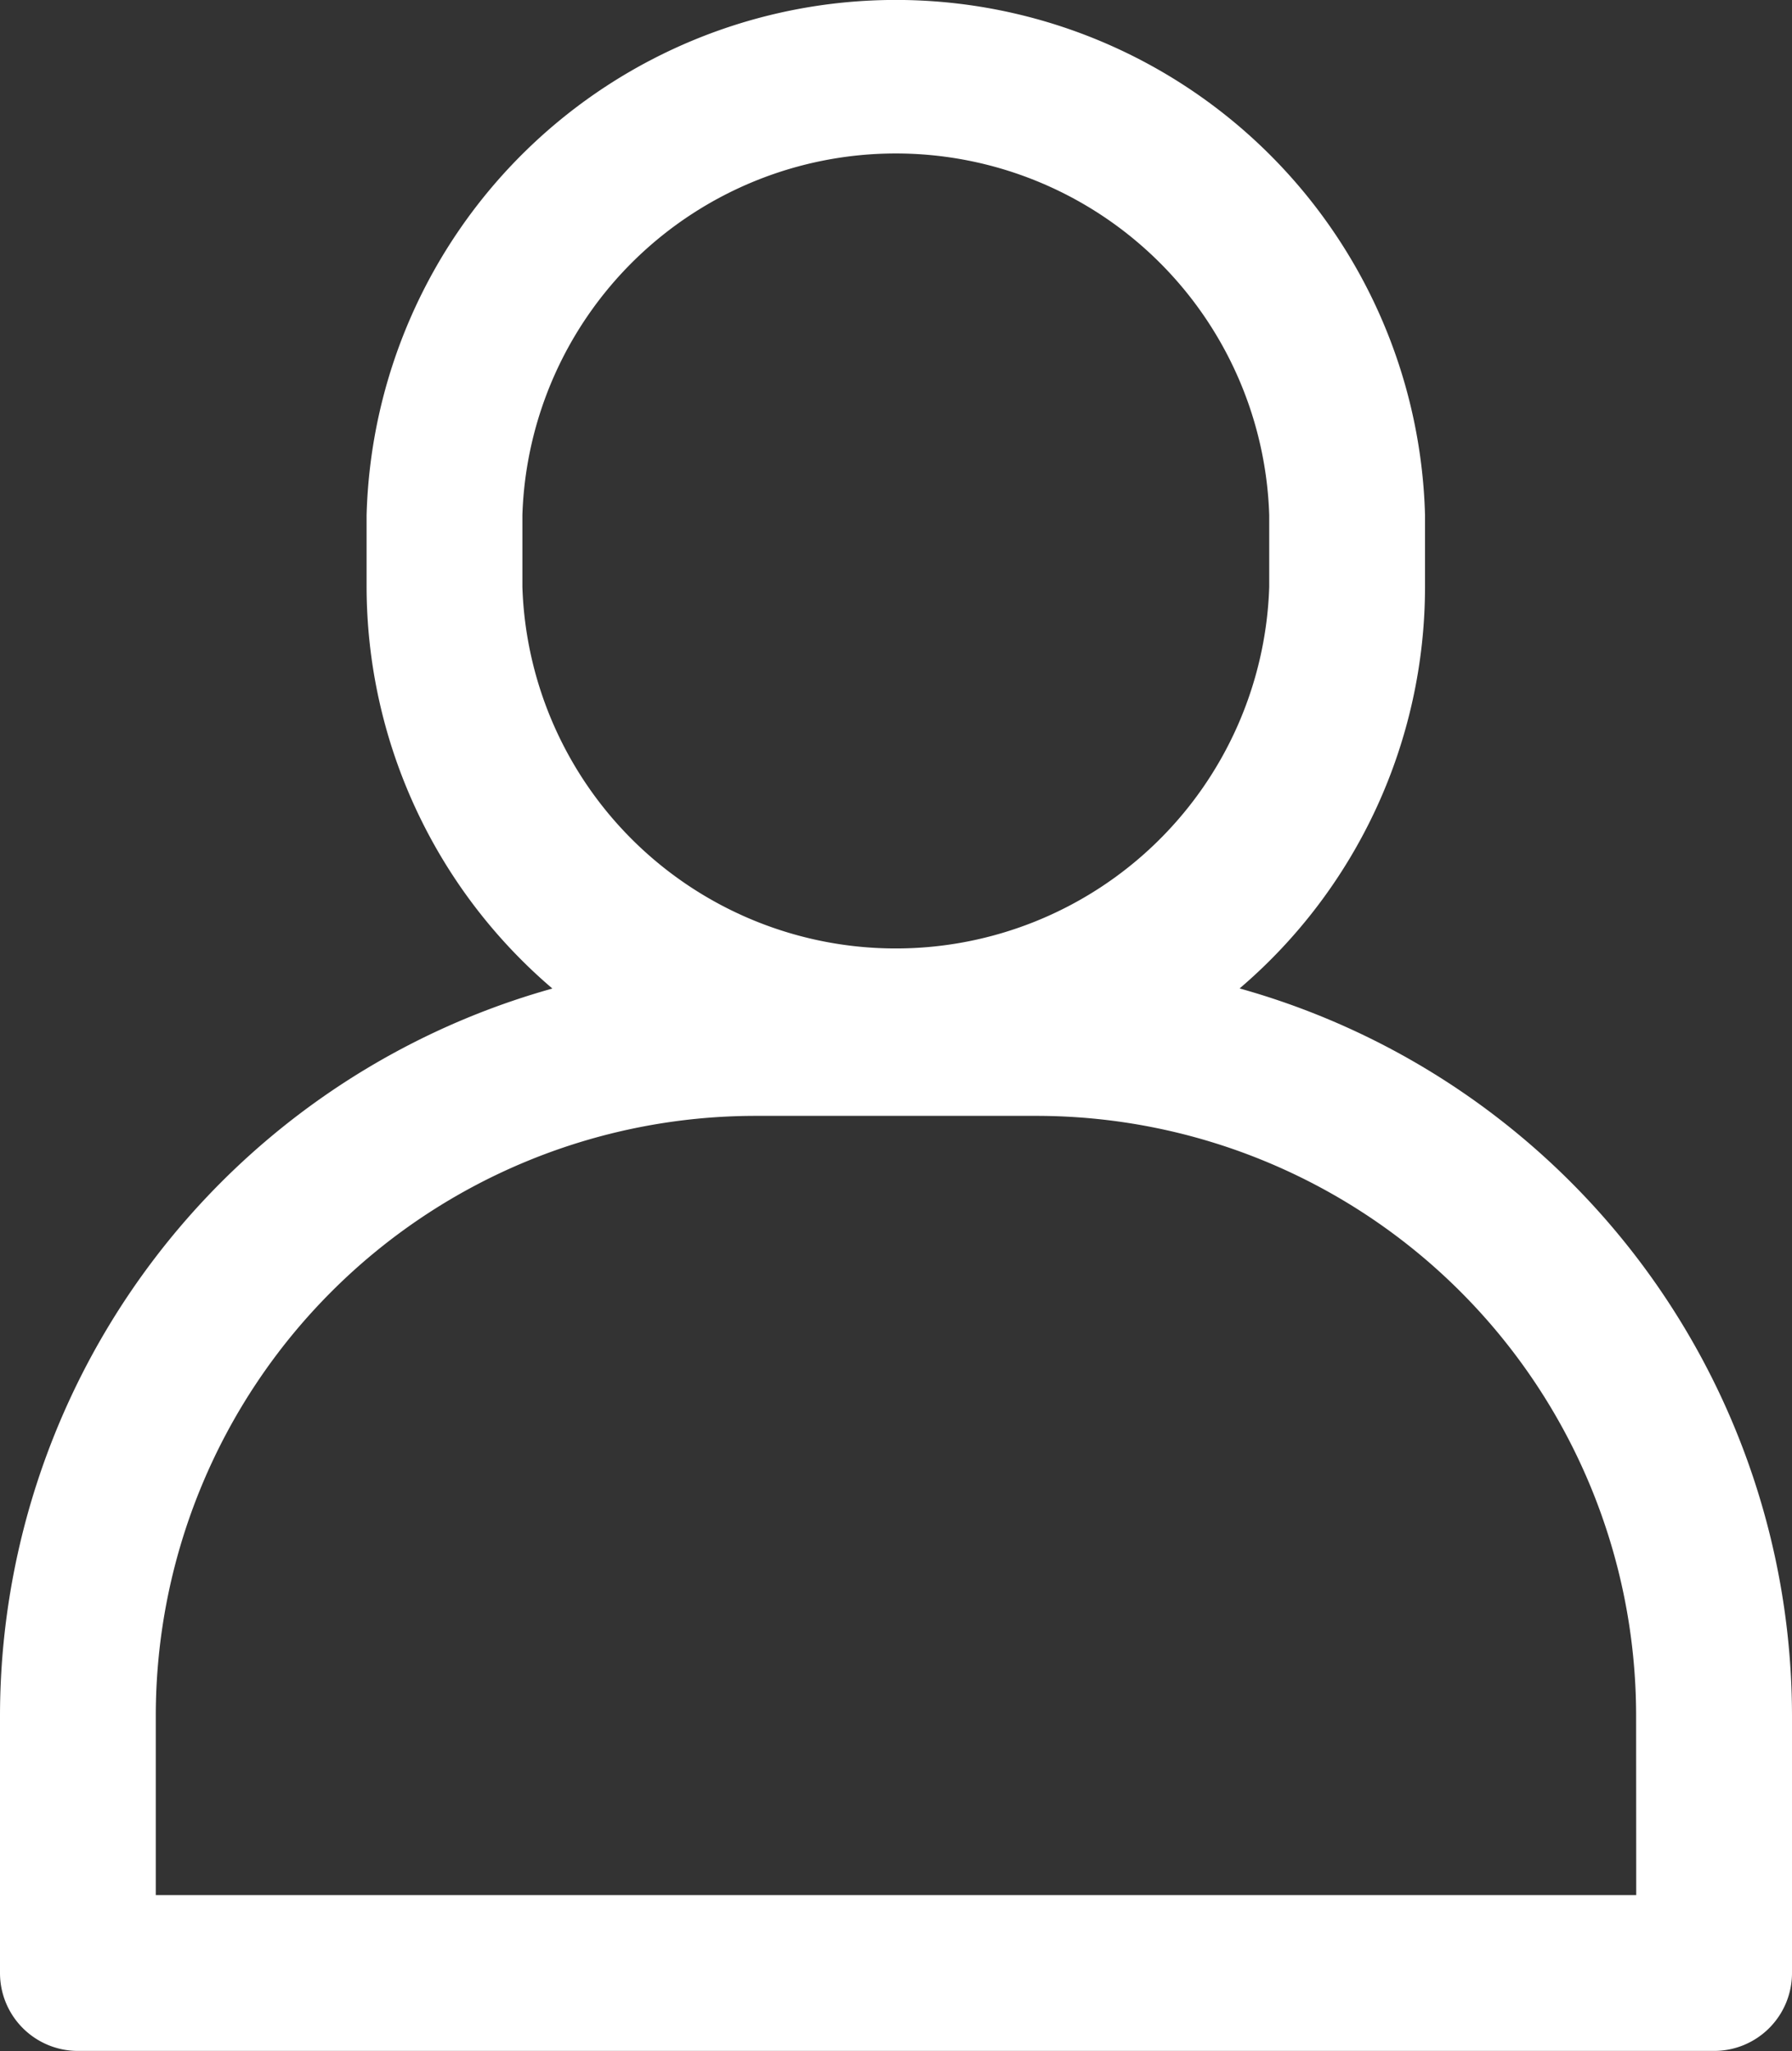 <svg xmlns="http://www.w3.org/2000/svg" width="18.634" height="21.325" viewBox="0 0 18.634 21.325"><rect x="0" y="0" width="18.634" height="21.325" fill="#333333" stroke="none"/><defs><style>.a{fill:#fff;}</style></defs><path class="a" d="M21.89,14.636a5.493,5.493,0,0,0,1.928-4.177V9.715a5.505,5.505,0,0,0-11.006,0v.745a5.5,5.5,0,0,0,1.932,4.177A7.859,7.859,0,0,0,9,22.191v2.682a.81.81,0,0,0,.81.81H26.824a.81.81,0,0,0,.81-.81V22.191a7.859,7.859,0,0,0-5.744-7.555ZM14.432,9.715a3.885,3.885,0,0,1,7.766,0v.745a3.885,3.885,0,0,1-7.766,0ZM26.014,24.063H10.62V22.191a6.238,6.238,0,0,1,6.23-6.23h2.937a6.238,6.238,0,0,1,6.226,6.23Z" transform="translate(-9 -4.359)"/></svg>